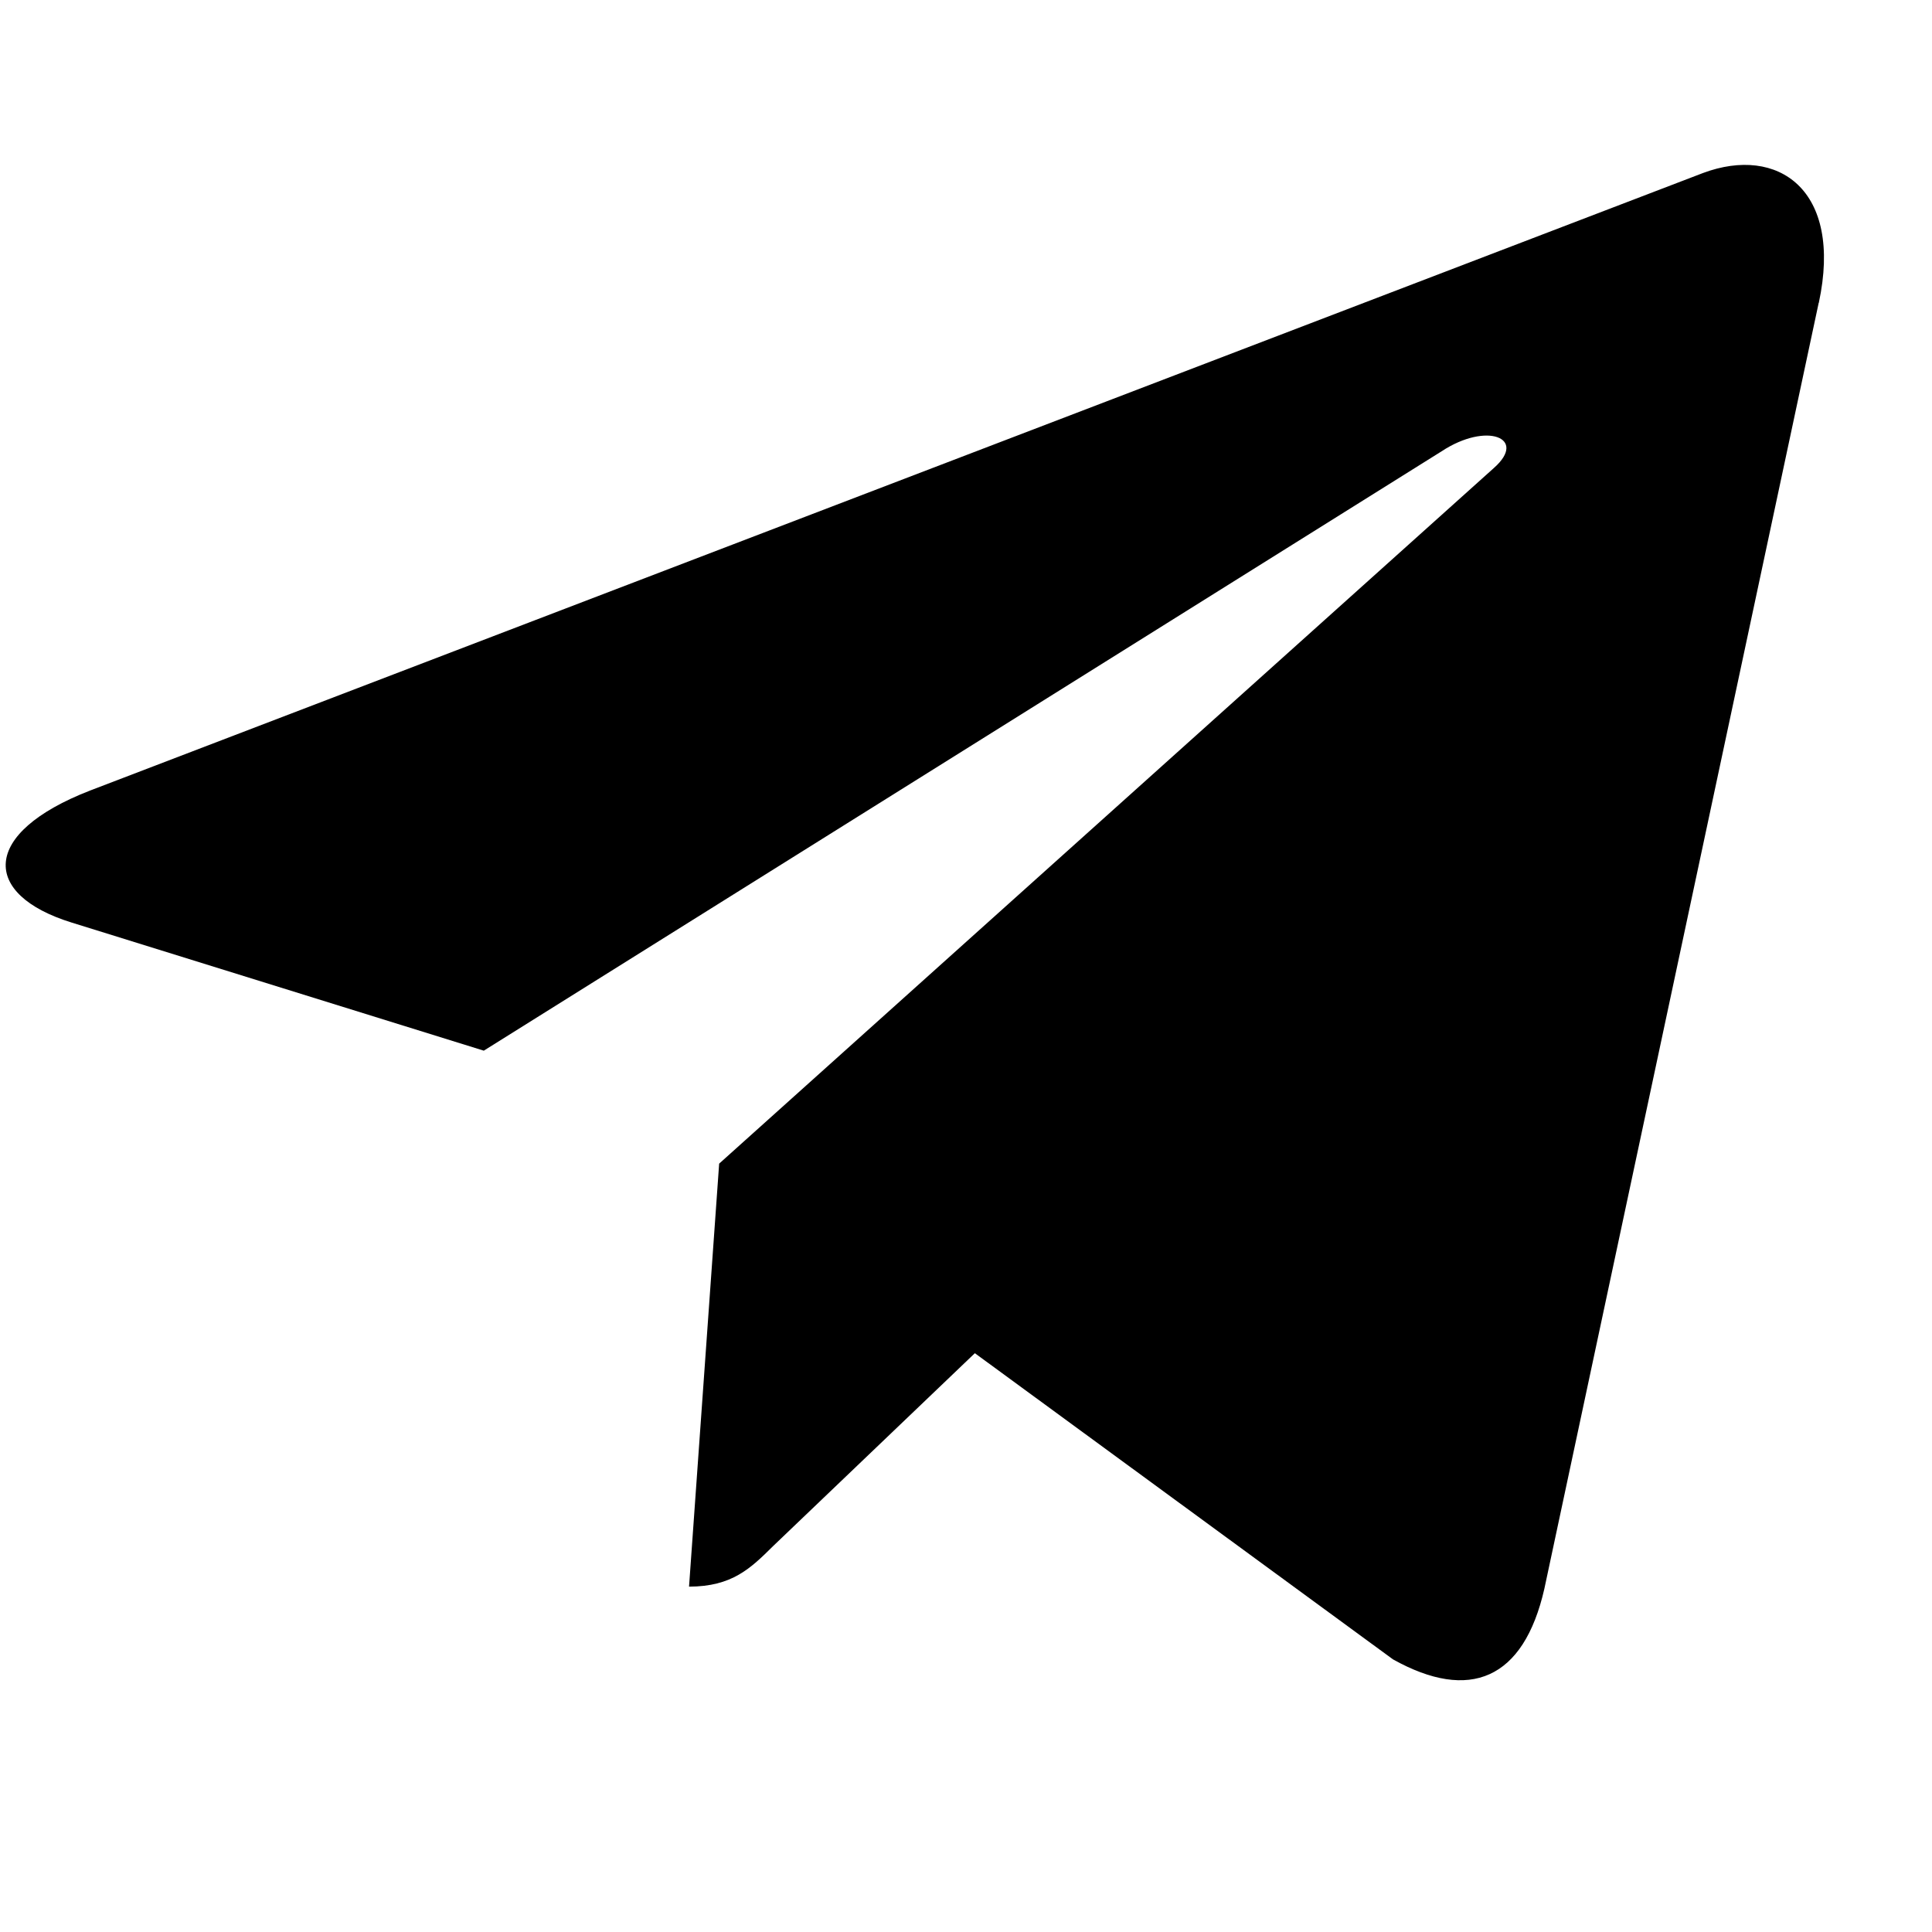 <svg width="17" height="17" viewBox="0 0 17 17" fill="none" xmlns="http://www.w3.org/2000/svg">
<g clip-path="url(#clip0_23_5099)">
<path d="M6.328 10.239L6.063 13.961C6.442 13.961 6.606 13.799 6.803 13.604L8.578 11.907L12.257 14.601C12.931 14.977 13.407 14.779 13.589 13.98L16.003 2.665L16.004 2.665C16.218 1.667 15.643 1.277 14.986 1.522L0.793 6.956C-0.176 7.332 -0.161 7.872 0.628 8.117L4.257 9.245L12.685 3.971C13.082 3.709 13.443 3.854 13.146 4.117L6.328 10.239Z" fill="black"/>
</g>
<defs>
<clipPath id="clip0_23_5099">
<rect width="16" height="16" fill="white" transform="translate(0.05 0.36)"/>
</clipPath>
</defs>
</svg>
